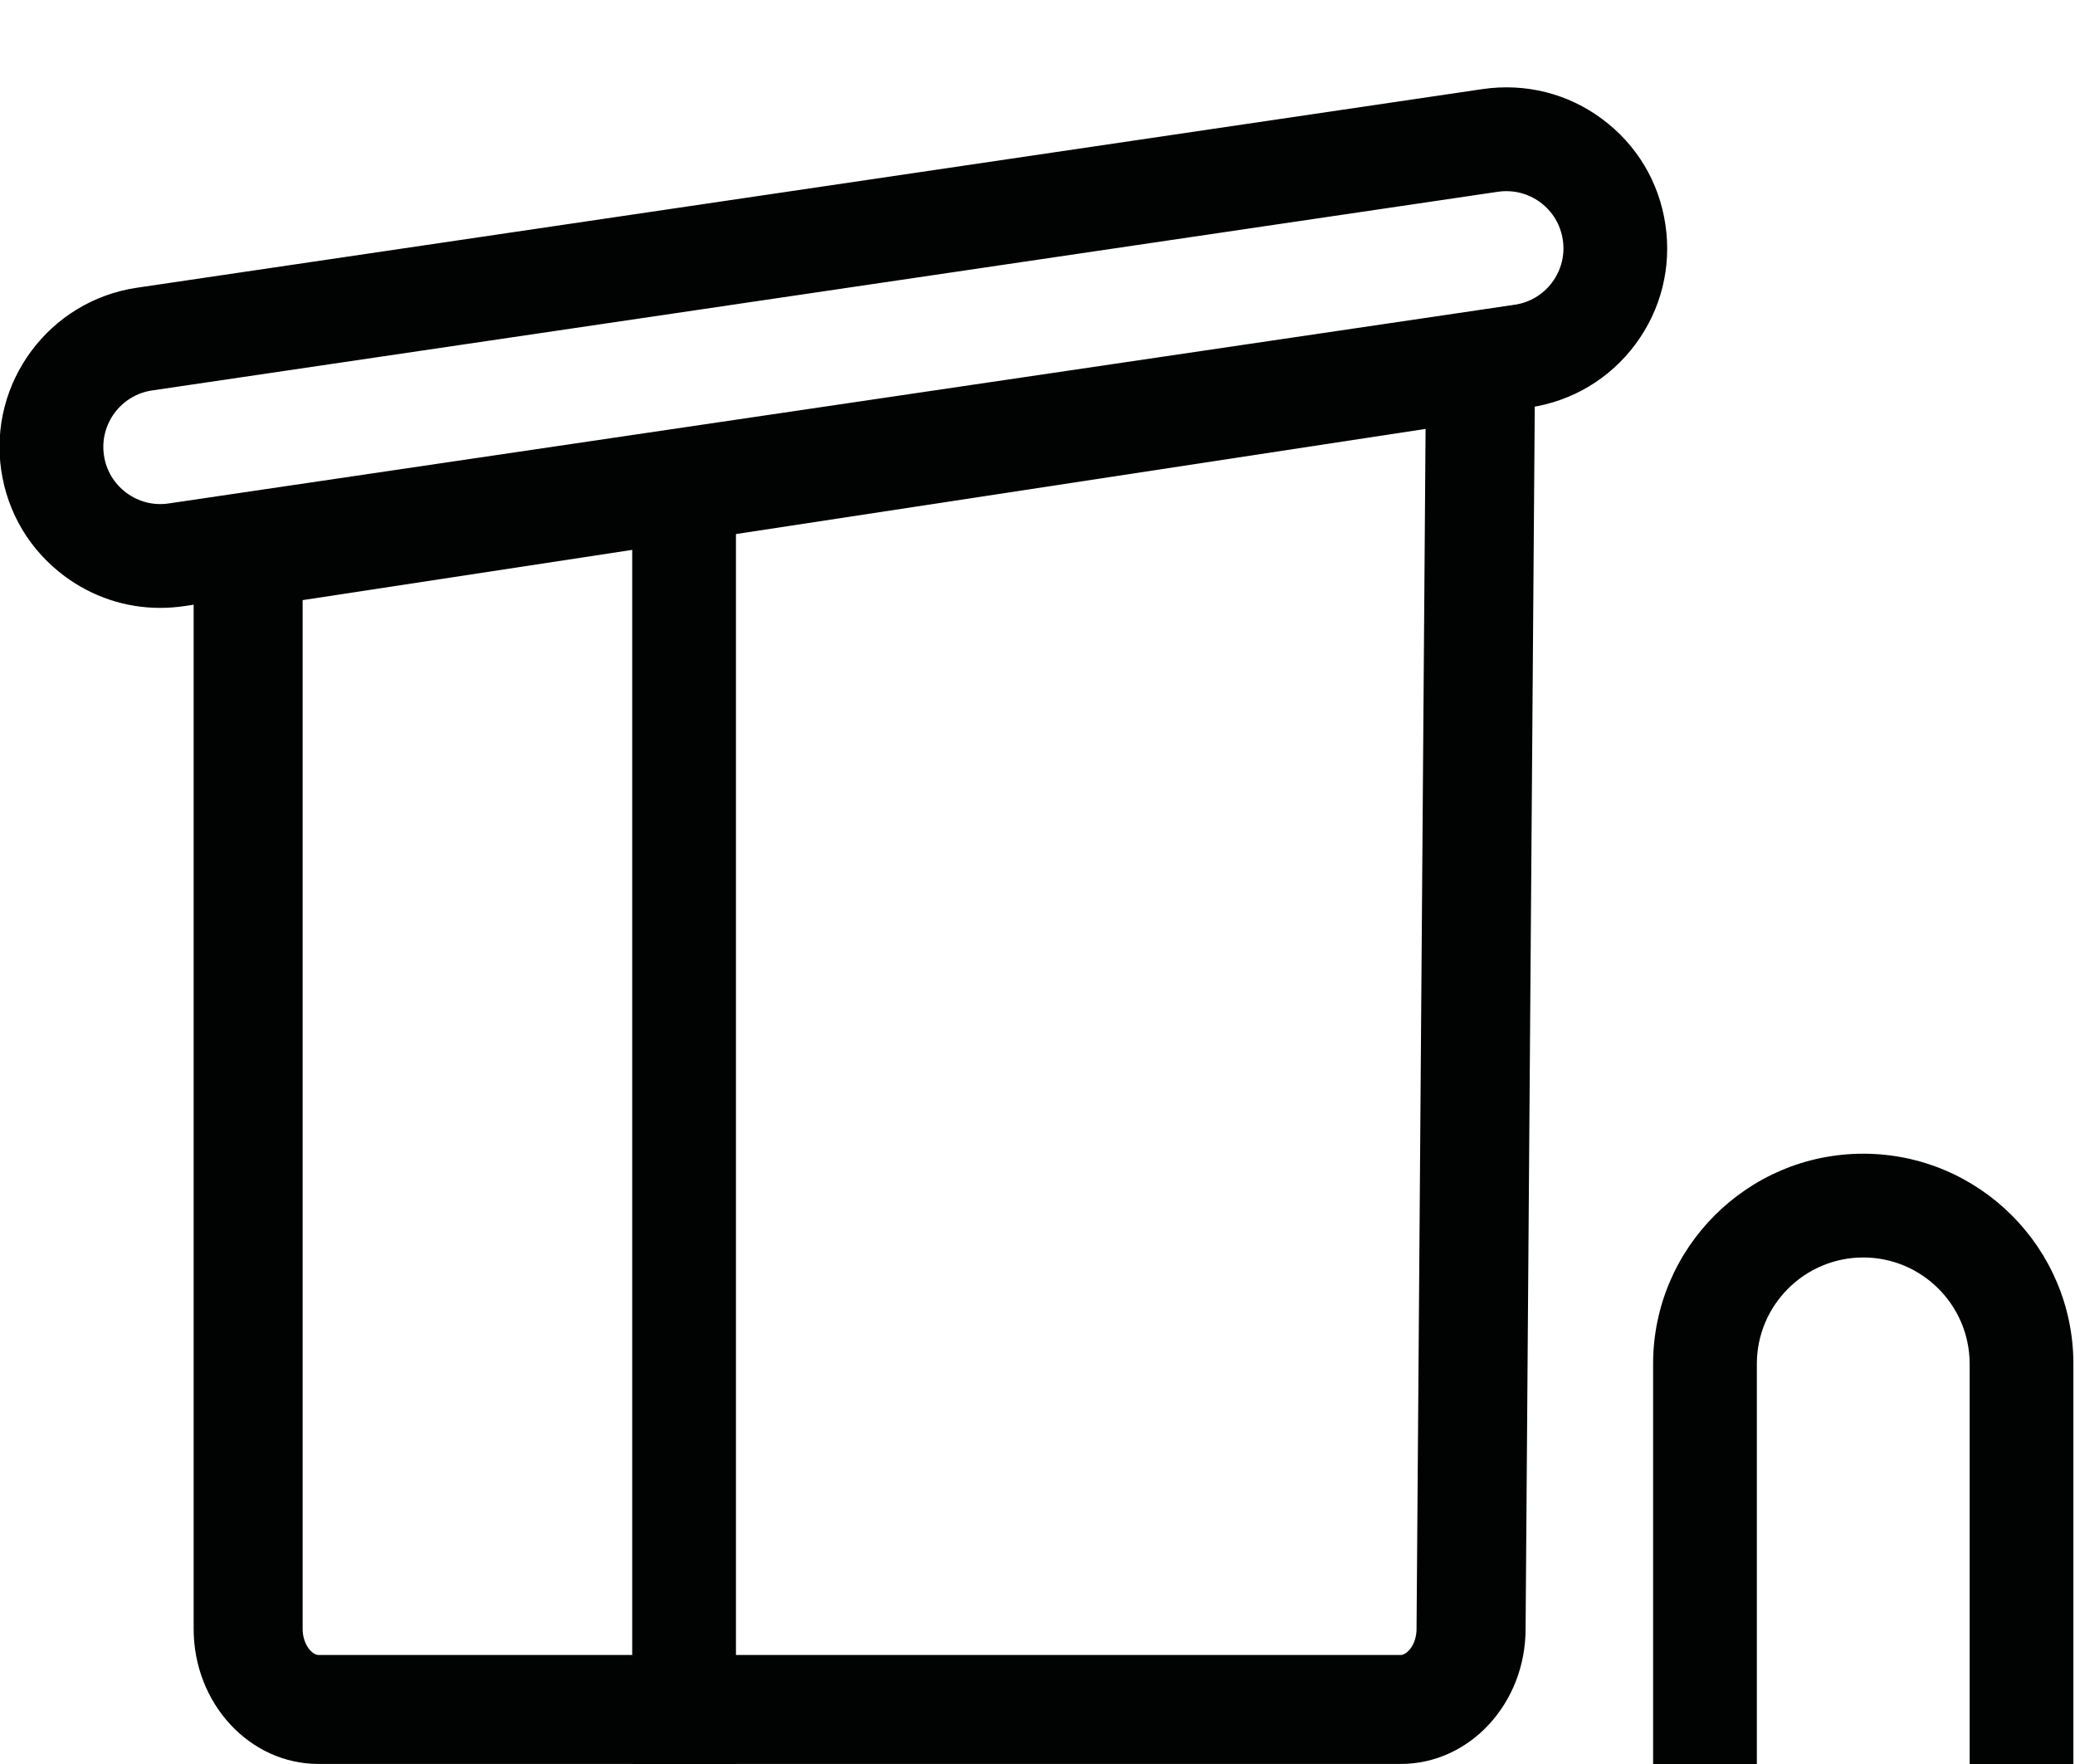 <?xml version="1.0" encoding="utf-8"?>
<!-- Generator: Adobe Illustrator 27.9.0, SVG Export Plug-In . SVG Version: 6.00 Build 0)  -->
<svg version="1.1" id="Laag_1" xmlns="http://www.w3.org/2000/svg" xmlns:xlink="http://www.w3.org/1999/xlink" x="0px" y="0px"
	 viewBox="0 0 40 34" enable-background="new 0 0 40 34" xml:space="preserve">
<g id="Group_11">
	<g id="Group_5">
		<g id="Rectangle_123" transform="matrix(0.985, -0.174, 0.174, 0.985, -0.03, 7.612)">
			<g>
				<path fill="none" d="M2.99-1.62l26.208,0.743c1.74,0.049,3.11,1.5,3.061,3.239l0,0c-0.049,1.74-1.5,3.11-3.239,3.061L2.811,4.68
					c-1.74-0.049-3.11-1.5-3.061-3.239l0,0C-0.2-0.299,1.25-1.669,2.99-1.62z"/>
			</g>
			<g>
				<path fill="#010202" d="M2.354,4.583C1.703,4.468,1.109,4.149,0.647,3.66C0.078,3.058-0.223,2.27-0.2,1.442
					c0.049-1.709,1.478-3.06,3.188-3.012l26.208,0.742c0.834,0.027,1.599,0.369,2.166,0.97c0.57,0.603,0.87,1.39,0.845,2.218
					c-0.023,0.827-0.367,1.596-0.969,2.166c-0.602,0.568-1.389,0.869-2.217,0.846L2.812,4.63C2.658,4.625,2.504,4.61,2.354,4.583z
					 M2.96-0.57l-0.028,1C2.325,0.412,1.817,0.892,1.8,1.499C1.791,1.793,1.898,2.072,2.1,2.286C2.302,2.5,2.576,2.623,2.869,2.63
					l26.208,0.742c0.294,0.009,0.574-0.098,0.788-0.3c0.213-0.202,0.336-0.475,0.344-0.768c0.008-0.295-0.098-0.574-0.3-0.788
					c-0.203-0.214-0.476-0.335-0.77-0.344L2.931,0.43L2.96-0.57z"/>
			</g>
		</g>
		<g id="Path_964" transform="translate(4 11)">
			<g>
				<path fill="none" d="M-0.267-1.237l25.867-3.944l-0.192,25.576c0.053,1.383-1.024,2.548-2.406,2.605H2.141
					c-1.383-0.056-2.46-1.222-2.408-2.605V-1.237z"/>
			</g>
			<g>
				<path fill="#010202" d="M23.481-2.733l-21.647,3.3v19.828c0,0.303,0.184,0.504,0.306,0.504h20.861
					c0.122,0,0.306-0.201,0.306-0.504l0-0.016L23.481-2.733 M25.601-5.181l-0.192,25.576c0,1.438-1.078,2.604-2.407,2.604H2.14
					c-1.329,0-2.407-1.166-2.407-2.604V-1.237L25.601-5.181z"/>
			</g>
		</g>
		<g id="Line_84">
			<rect x="12.187" y="8.791" fill="#010202" width="2" height="25.209"/>
		</g>
	</g>
</g>
<g>
	<path fill="#010202" d="M39.969,34h-2v-7.712c0-1.131-0.92-2.051-2.051-2.051s-2.051,0.92-2.051,2.051V34h-2v-7.712
		c0-2.233,1.817-4.051,4.051-4.051s4.051,1.817,4.051,4.051V34z"/>
</g>
</svg>
